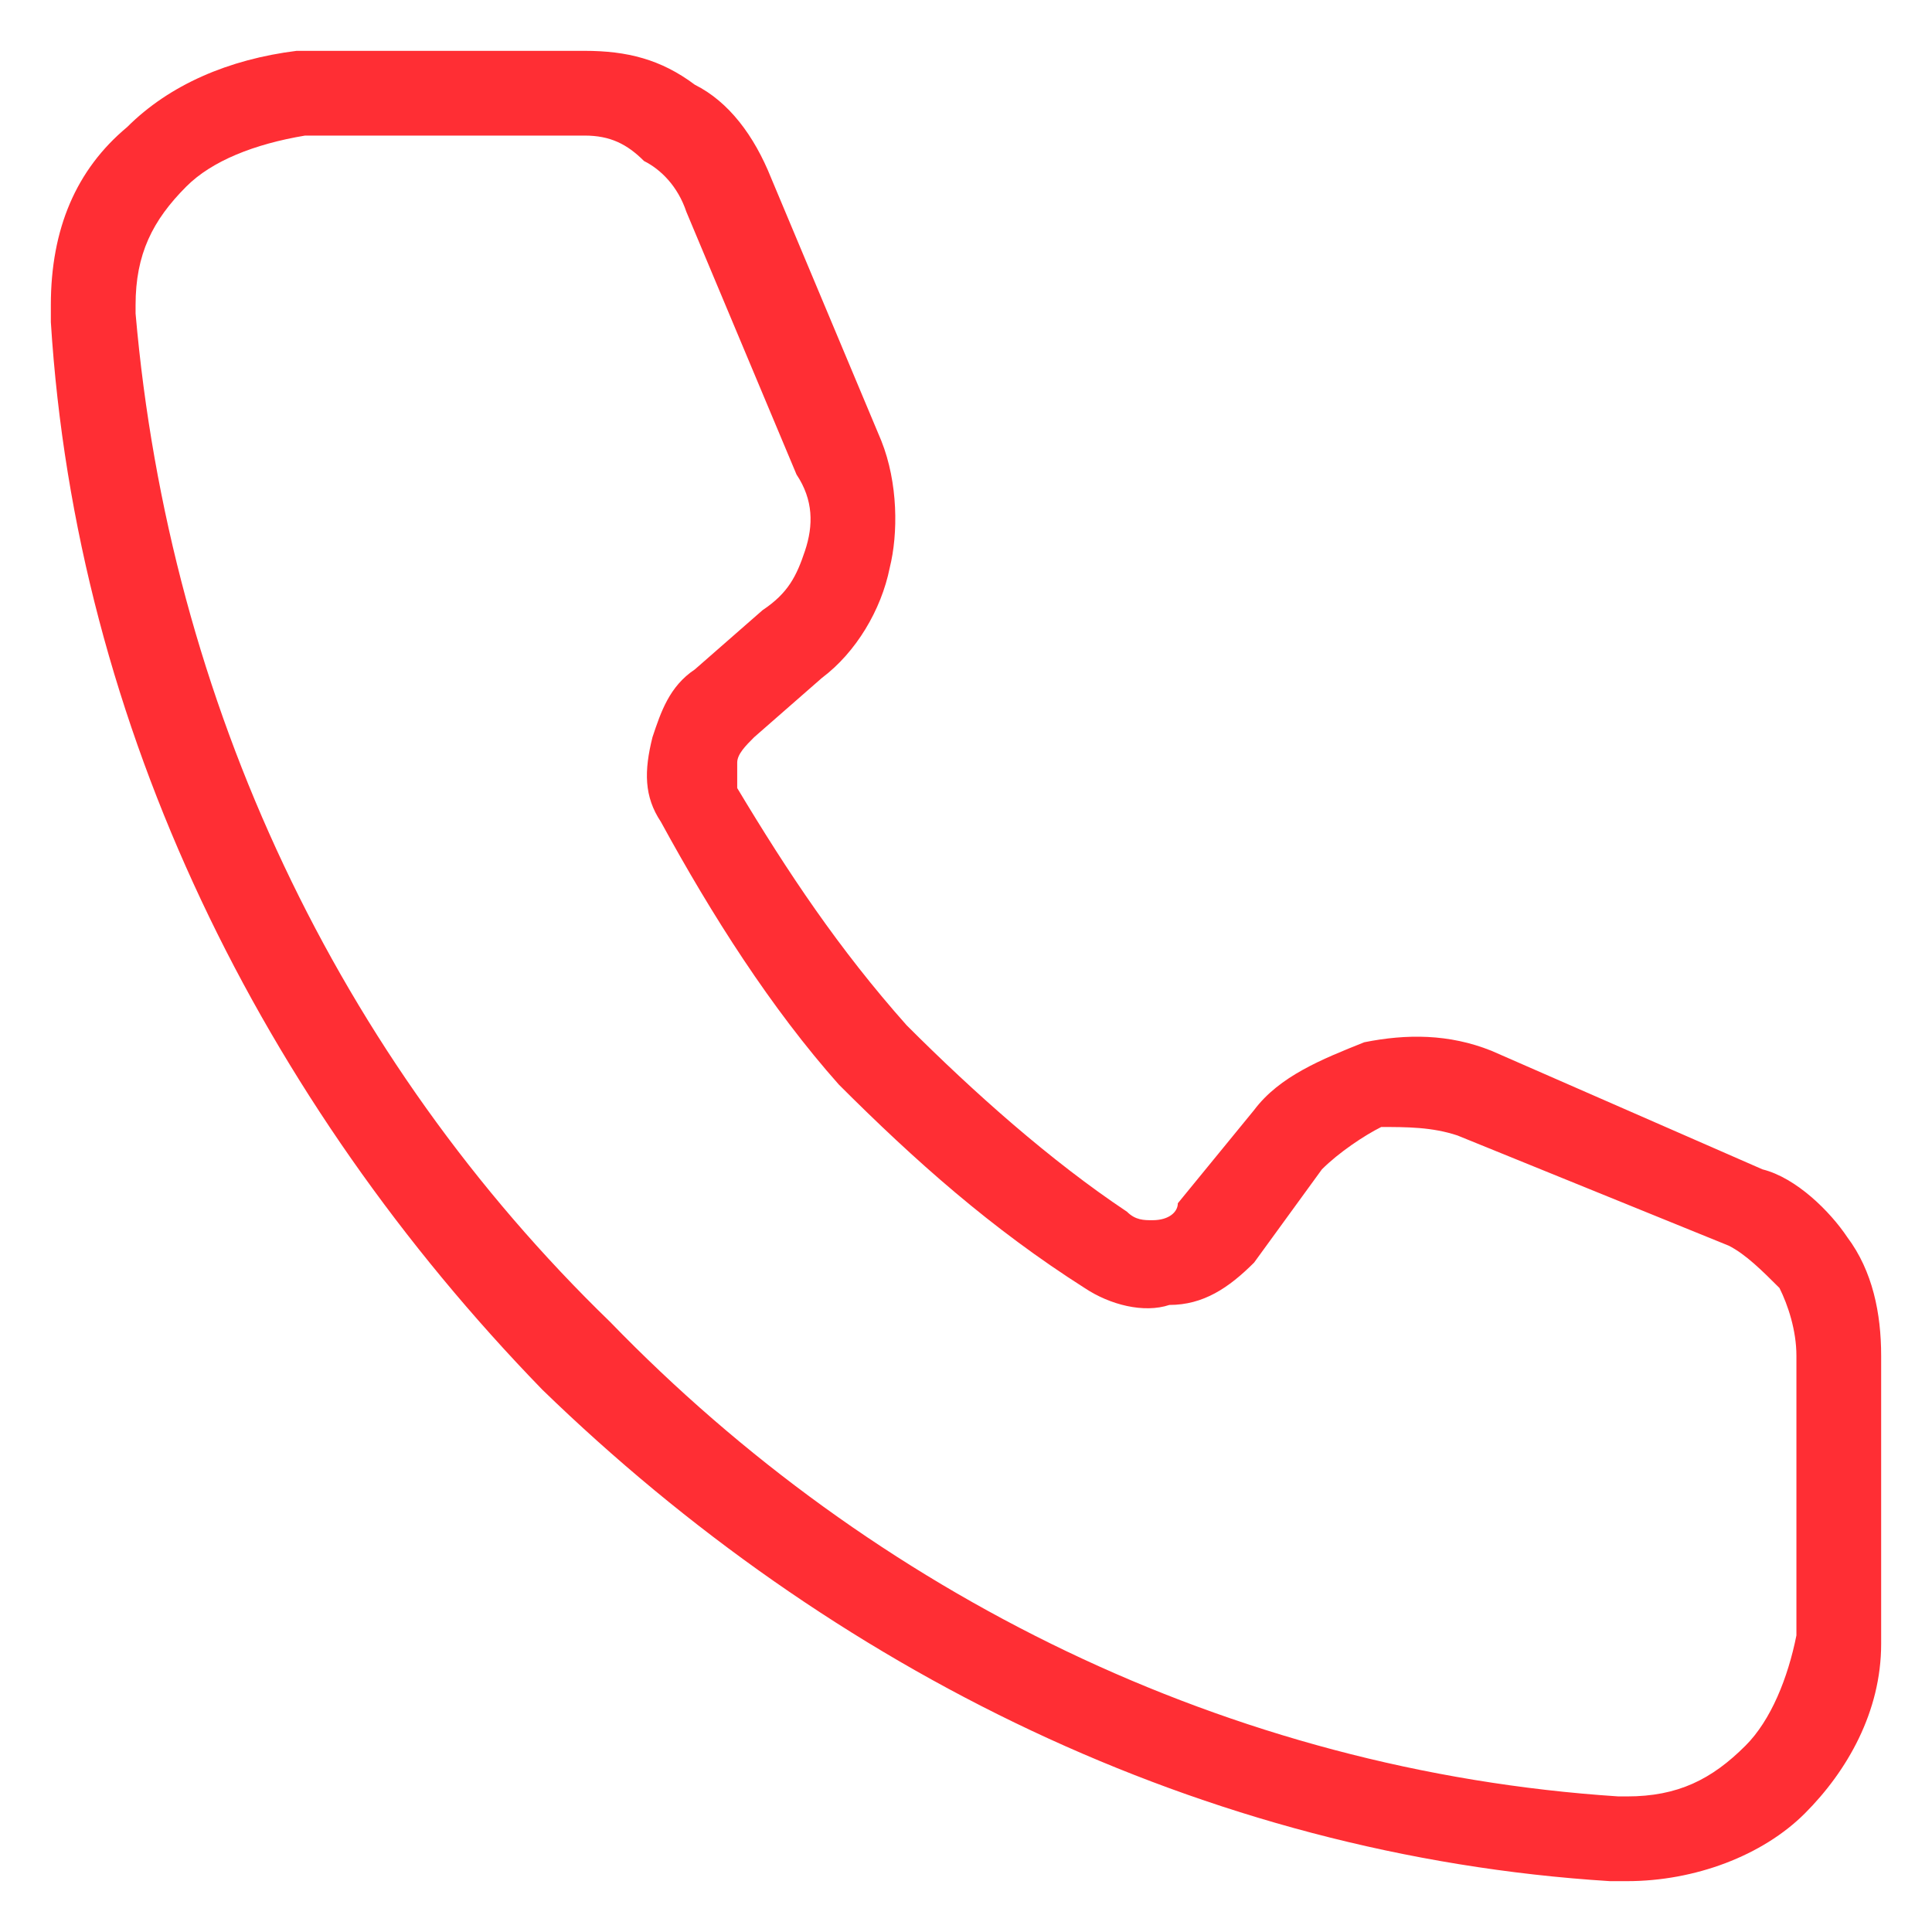 <?xml version="1.0" encoding="UTF-8"?>
<!DOCTYPE svg PUBLIC "-//W3C//DTD SVG 1.1//EN" "http://www.w3.org/Graphics/SVG/1.1/DTD/svg11.dtd">
<!-- Creator: CorelDRAW 2018 (64 Bit) -->
<svg xmlns="http://www.w3.org/2000/svg" xml:space="preserve" width="30px" height="30px" version="1.1" style="shape-rendering:geometricPrecision; text-rendering:geometricPrecision; image-rendering:optimizeQuality; fill-rule:evenodd; clip-rule:evenodd"
viewBox="0 0 2.28 2.28"
 xmlns:xlink="http://www.w3.org/1999/xlink">
 <defs>
  <style type="text/css">
   <![CDATA[
    .fil0 {fill:none}
    .fil1 {fill:#FF2E34;fill-rule:nonzero}
   ]]>
  </style>
 </defs>
 <g id="Capa_x0020_1">
  <rect class="fil0" width="2.28" height="2.28"/>
 </g>
 <g id="Capa_x0020_1_0">
  <path class="fil1" d="M0.06 0.38c0,-0.01 0,-0.02 0,-0.02 0,-0.09 0.03,-0.16 0.09,-0.21 0.05,-0.05 0.12,-0.08 0.2,-0.09l0 0c0.01,0 0.02,0 0.02,0l0.32 0c0.05,0 0.09,0.01 0.13,0.04 0.04,0.02 0.07,0.06 0.09,0.11l0.13 0.31c0.02,0.05 0.02,0.11 0.01,0.15 -0.01,0.05 -0.04,0.1 -0.08,0.13l-0.08 0.07c-0.01,0.01 -0.02,0.02 -0.02,0.03 0,0.01 0,0.02 0,0.03 0.06,0.1 0.12,0.19 0.2,0.28 0.08,0.08 0.17,0.16 0.26,0.22 0.01,0.01 0.02,0.01 0.03,0.01 0.02,0 0.03,-0.01 0.03,-0.02l0.09 -0.11c0.03,-0.04 0.08,-0.06 0.13,-0.08 0.05,-0.01 0.1,-0.01 0.15,0.01l0.32 0.14c0.04,0.01 0.08,0.05 0.1,0.08 0.03,0.04 0.04,0.09 0.04,0.14l0 0.31c0,0.01 0,0.02 0,0.03 0,0.08 -0.04,0.15 -0.09,0.2 -0.05,0.05 -0.13,0.08 -0.21,0.08 0,0 -0.01,0 -0.02,0 -0.48,-0.03 -0.92,-0.25 -1.26,-0.58 -0.33,-0.34 -0.55,-0.78 -0.58,-1.26l0 0zm0.1 -0.02c0,0 0,0.01 0,0.01 0.04,0.46 0.24,0.88 0.56,1.19 0.31,0.32 0.73,0.53 1.19,0.56 0,0 0.01,0 0.01,0 0.06,0 0.1,-0.02 0.14,-0.06 0.03,-0.03 0.05,-0.08 0.06,-0.13 0,-0.01 0,-0.01 0,-0.02l0 -0.31c0,-0.03 -0.01,-0.06 -0.02,-0.08 -0.02,-0.02 -0.04,-0.04 -0.06,-0.05l-0.32 -0.13c-0.03,-0.01 -0.06,-0.01 -0.09,-0.01 -0.02,0.01 -0.05,0.03 -0.07,0.05l-0.08 0.11c-0.03,0.03 -0.06,0.05 -0.1,0.05 -0.03,0.01 -0.07,0 -0.1,-0.02 -0.11,-0.07 -0.2,-0.15 -0.29,-0.24 -0.08,-0.09 -0.15,-0.2 -0.21,-0.31 -0.02,-0.03 -0.02,-0.06 -0.01,-0.1 0.01,-0.03 0.02,-0.06 0.05,-0.08l0.08 -0.07c0.03,-0.02 0.04,-0.04 0.05,-0.07 0.01,-0.03 0.01,-0.06 -0.01,-0.09l-0.13 -0.31c-0.01,-0.03 -0.03,-0.05 -0.05,-0.06 -0.02,-0.02 -0.04,-0.03 -0.07,-0.03l-0.32 0c0,0 -0.01,0 -0.01,0 -0.06,0.01 -0.11,0.03 -0.14,0.06 -0.04,0.04 -0.06,0.08 -0.06,0.14z"/>
 </g>
</svg>
